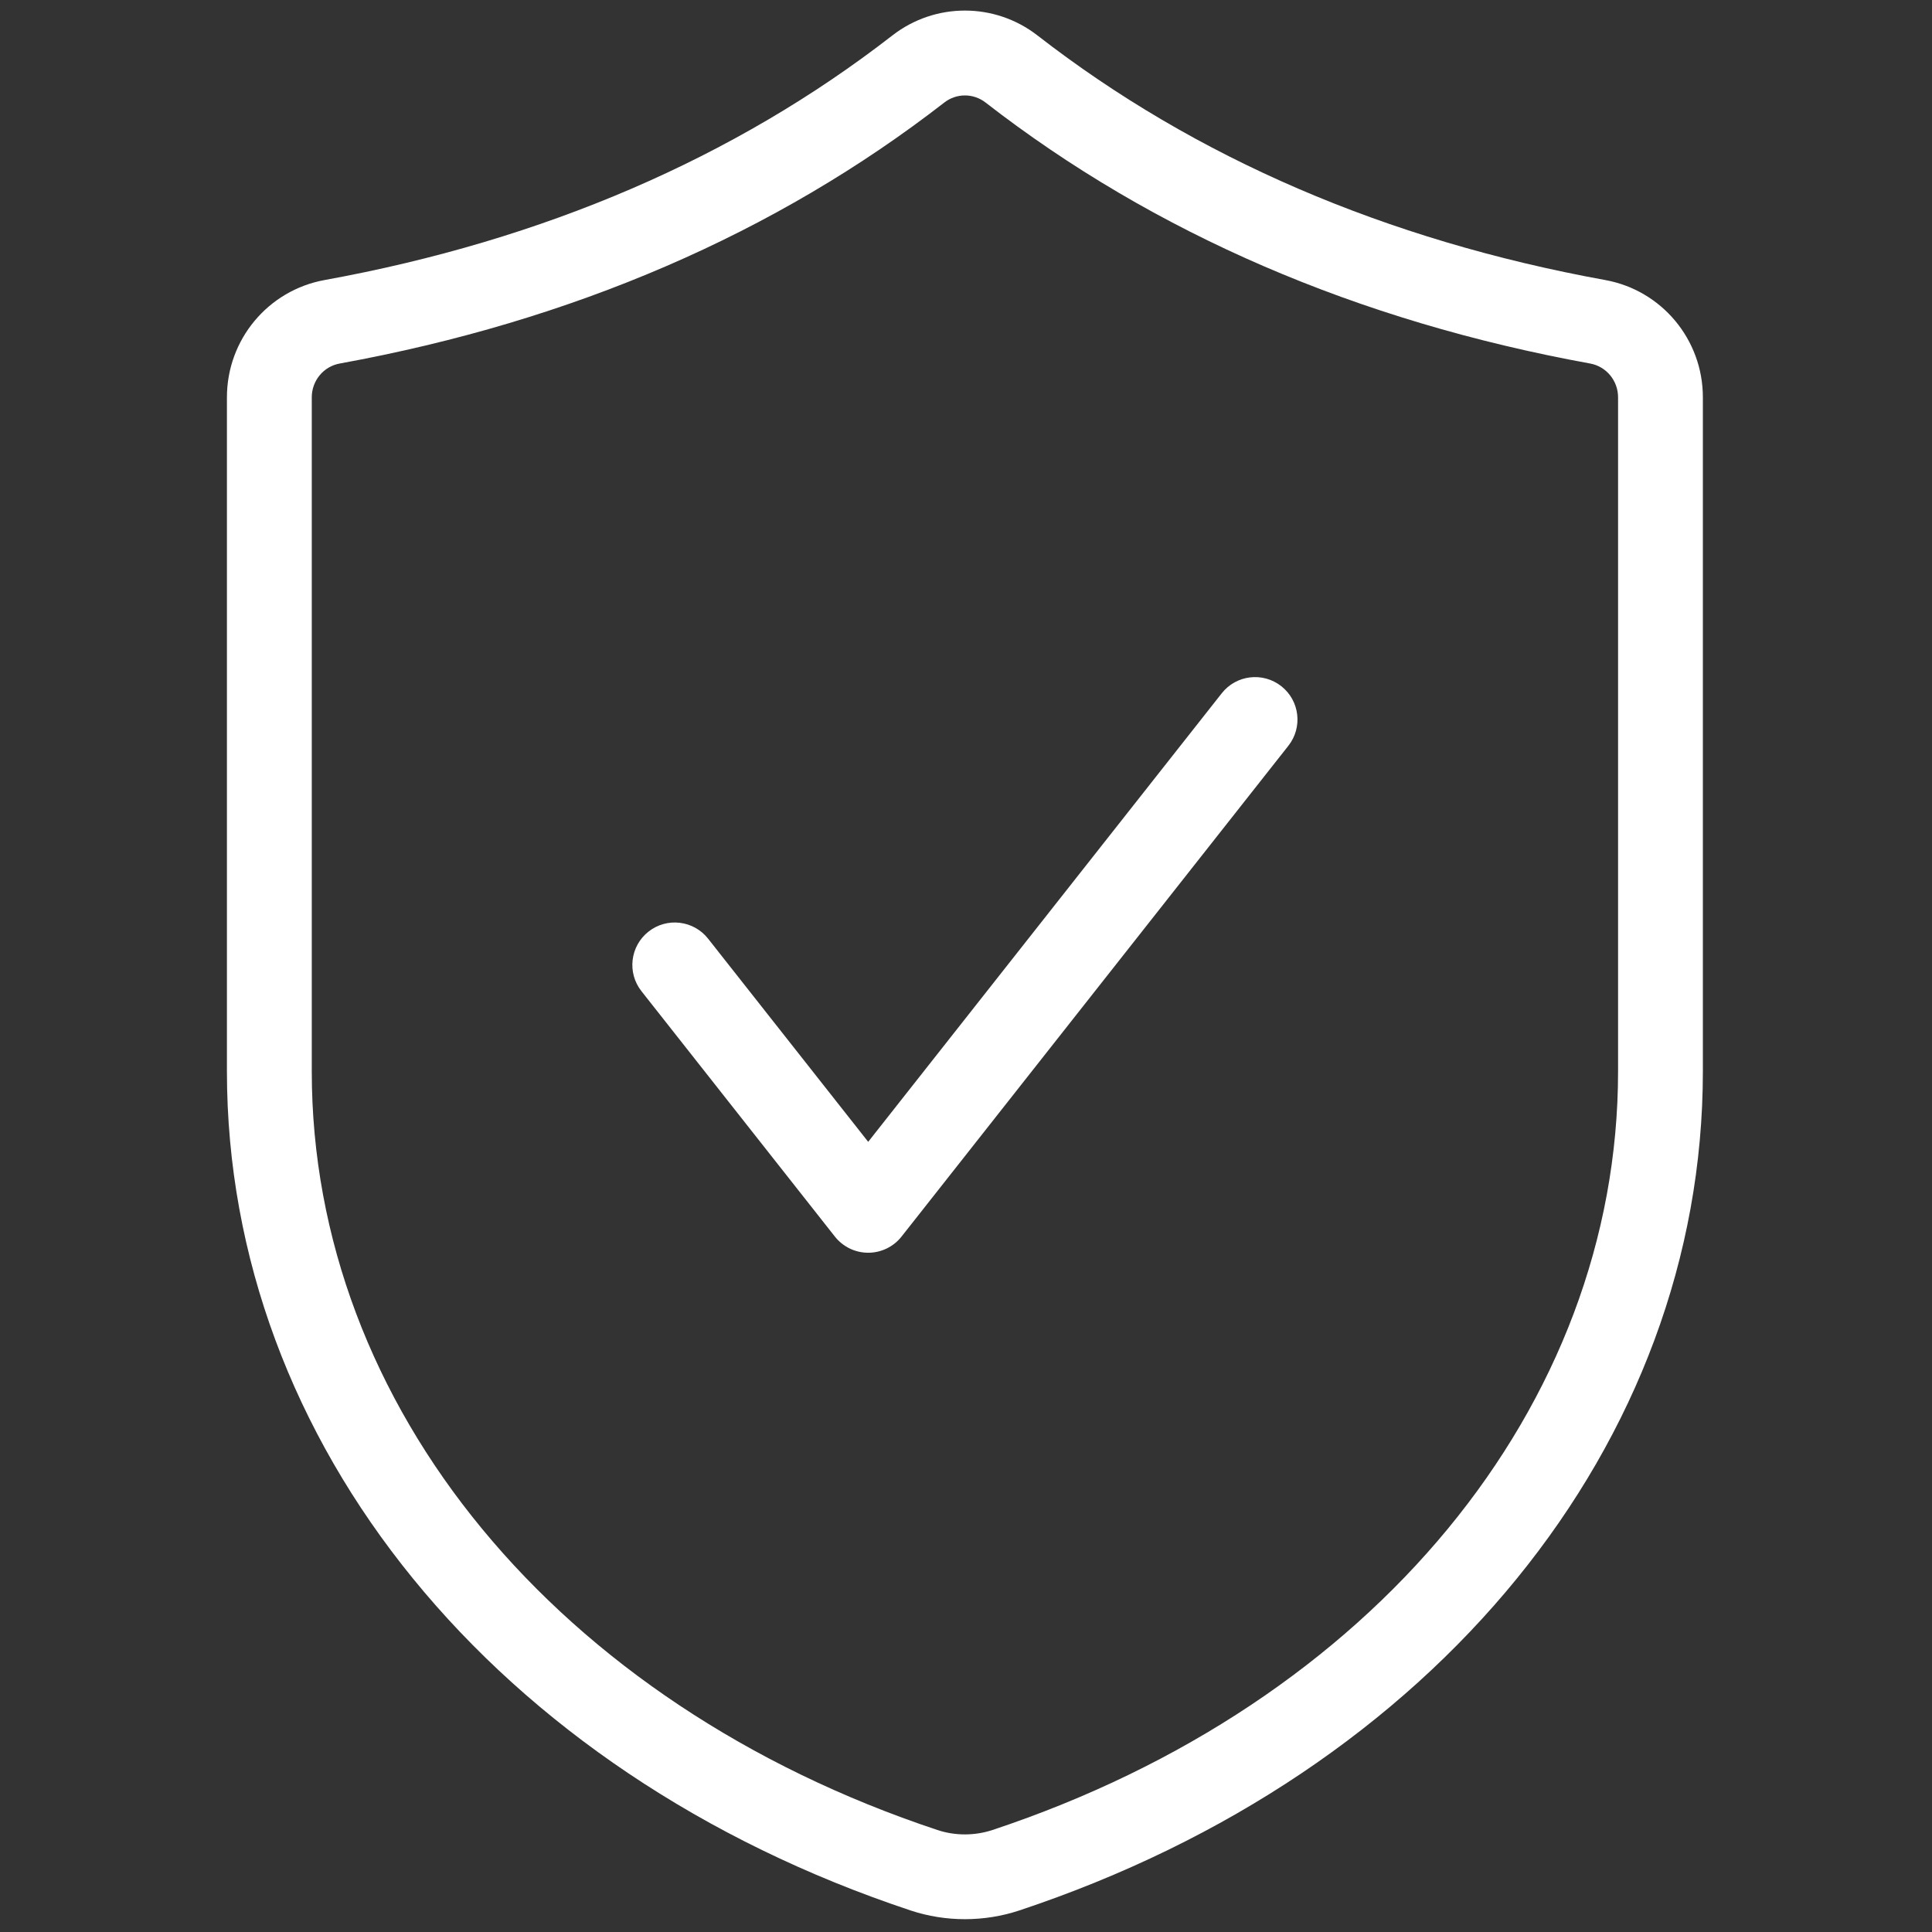 <?xml version="1.0" encoding="UTF-8"?> <svg xmlns="http://www.w3.org/2000/svg" xmlns:xlink="http://www.w3.org/1999/xlink" version="1.1" width="256" height="256" viewBox="0 0 256 256" xml:space="preserve"><rect x="0" y="0" width="256" height="256" fill="#333333" stroke="none"/> <defs> </defs> <g style="stroke: none; stroke-width: 0; stroke-dasharray: none; stroke-linecap: butt; stroke-linejoin: miter; stroke-miterlimit: 10; fill: none; fill-rule: nonzero; opacity: 1;" transform="translate(1.407 1.407) scale(2.81 2.81)"> <path d="M 45 89.998 c -0.867 0 -1.734 -0.137 -2.559 -0.41 c -19.586 -6.506 -32.241 -22.036 -32.241 -39.566 V 18.234 c 0 -2.718 1.936 -5.043 4.603 -5.529 l 0 0 c 10.332 -1.879 19.341 -5.76 26.775 -11.534 c 2.014 -1.564 4.828 -1.564 6.843 0 c 7.435 5.774 16.442 9.655 26.775 11.534 c 2.666 0.485 4.602 2.811 4.602 5.529 v 31.788 c 0 17.53 -12.654 33.061 -32.238 39.566 C 46.734 89.861 45.867 89.998 45 89.998 z M 15.519 16.641 c -0.764 0.139 -1.318 0.809 -1.318 1.593 v 31.788 c 0 15.776 11.58 29.817 29.5 35.77 c 0.837 0.279 1.76 0.277 2.6 0 c 17.919 -5.952 29.498 -19.993 29.498 -35.77 V 18.234 c 0 -0.784 -0.555 -1.455 -1.318 -1.593 c -10.972 -1.996 -20.564 -6.138 -28.512 -12.31 c -0.57 -0.441 -1.366 -0.442 -1.937 0 C 36.084 10.503 26.491 14.645 15.519 16.641 L 15.519 16.641 z" style="stroke: none; stroke-width: 1; stroke-dasharray: none; stroke-linecap: butt; stroke-linejoin: miter; stroke-miterlimit: 10; fill: rgb(255,255,255); fill-rule: nonzero; opacity: 1;" transform=" matrix(1 0 0 1 0 0) " stroke-linecap="round"></path> <path d="M 40.439 58.572 c -0.613 0 -1.191 -0.281 -1.571 -0.762 l -9.121 -11.572 c -0.684 -0.868 -0.535 -2.125 0.333 -2.809 c 0.868 -0.685 2.126 -0.534 2.809 0.333 l 7.55 9.58 l 16.672 -21.152 c 0.685 -0.869 1.94 -1.016 2.809 -0.333 c 0.867 0.684 1.017 1.941 0.332 2.809 L 42.01 57.811 C 41.631 58.291 41.052 58.572 40.439 58.572 z" style="stroke: none; stroke-width: 1; stroke-dasharray: none; stroke-linecap: butt; stroke-linejoin: miter; stroke-miterlimit: 10; fill: rgb(255,255,255); fill-rule: nonzero; opacity: 1;" transform=" matrix(1 0 0 1 0 0) " stroke-linecap="round"></path> </g> </svg> 